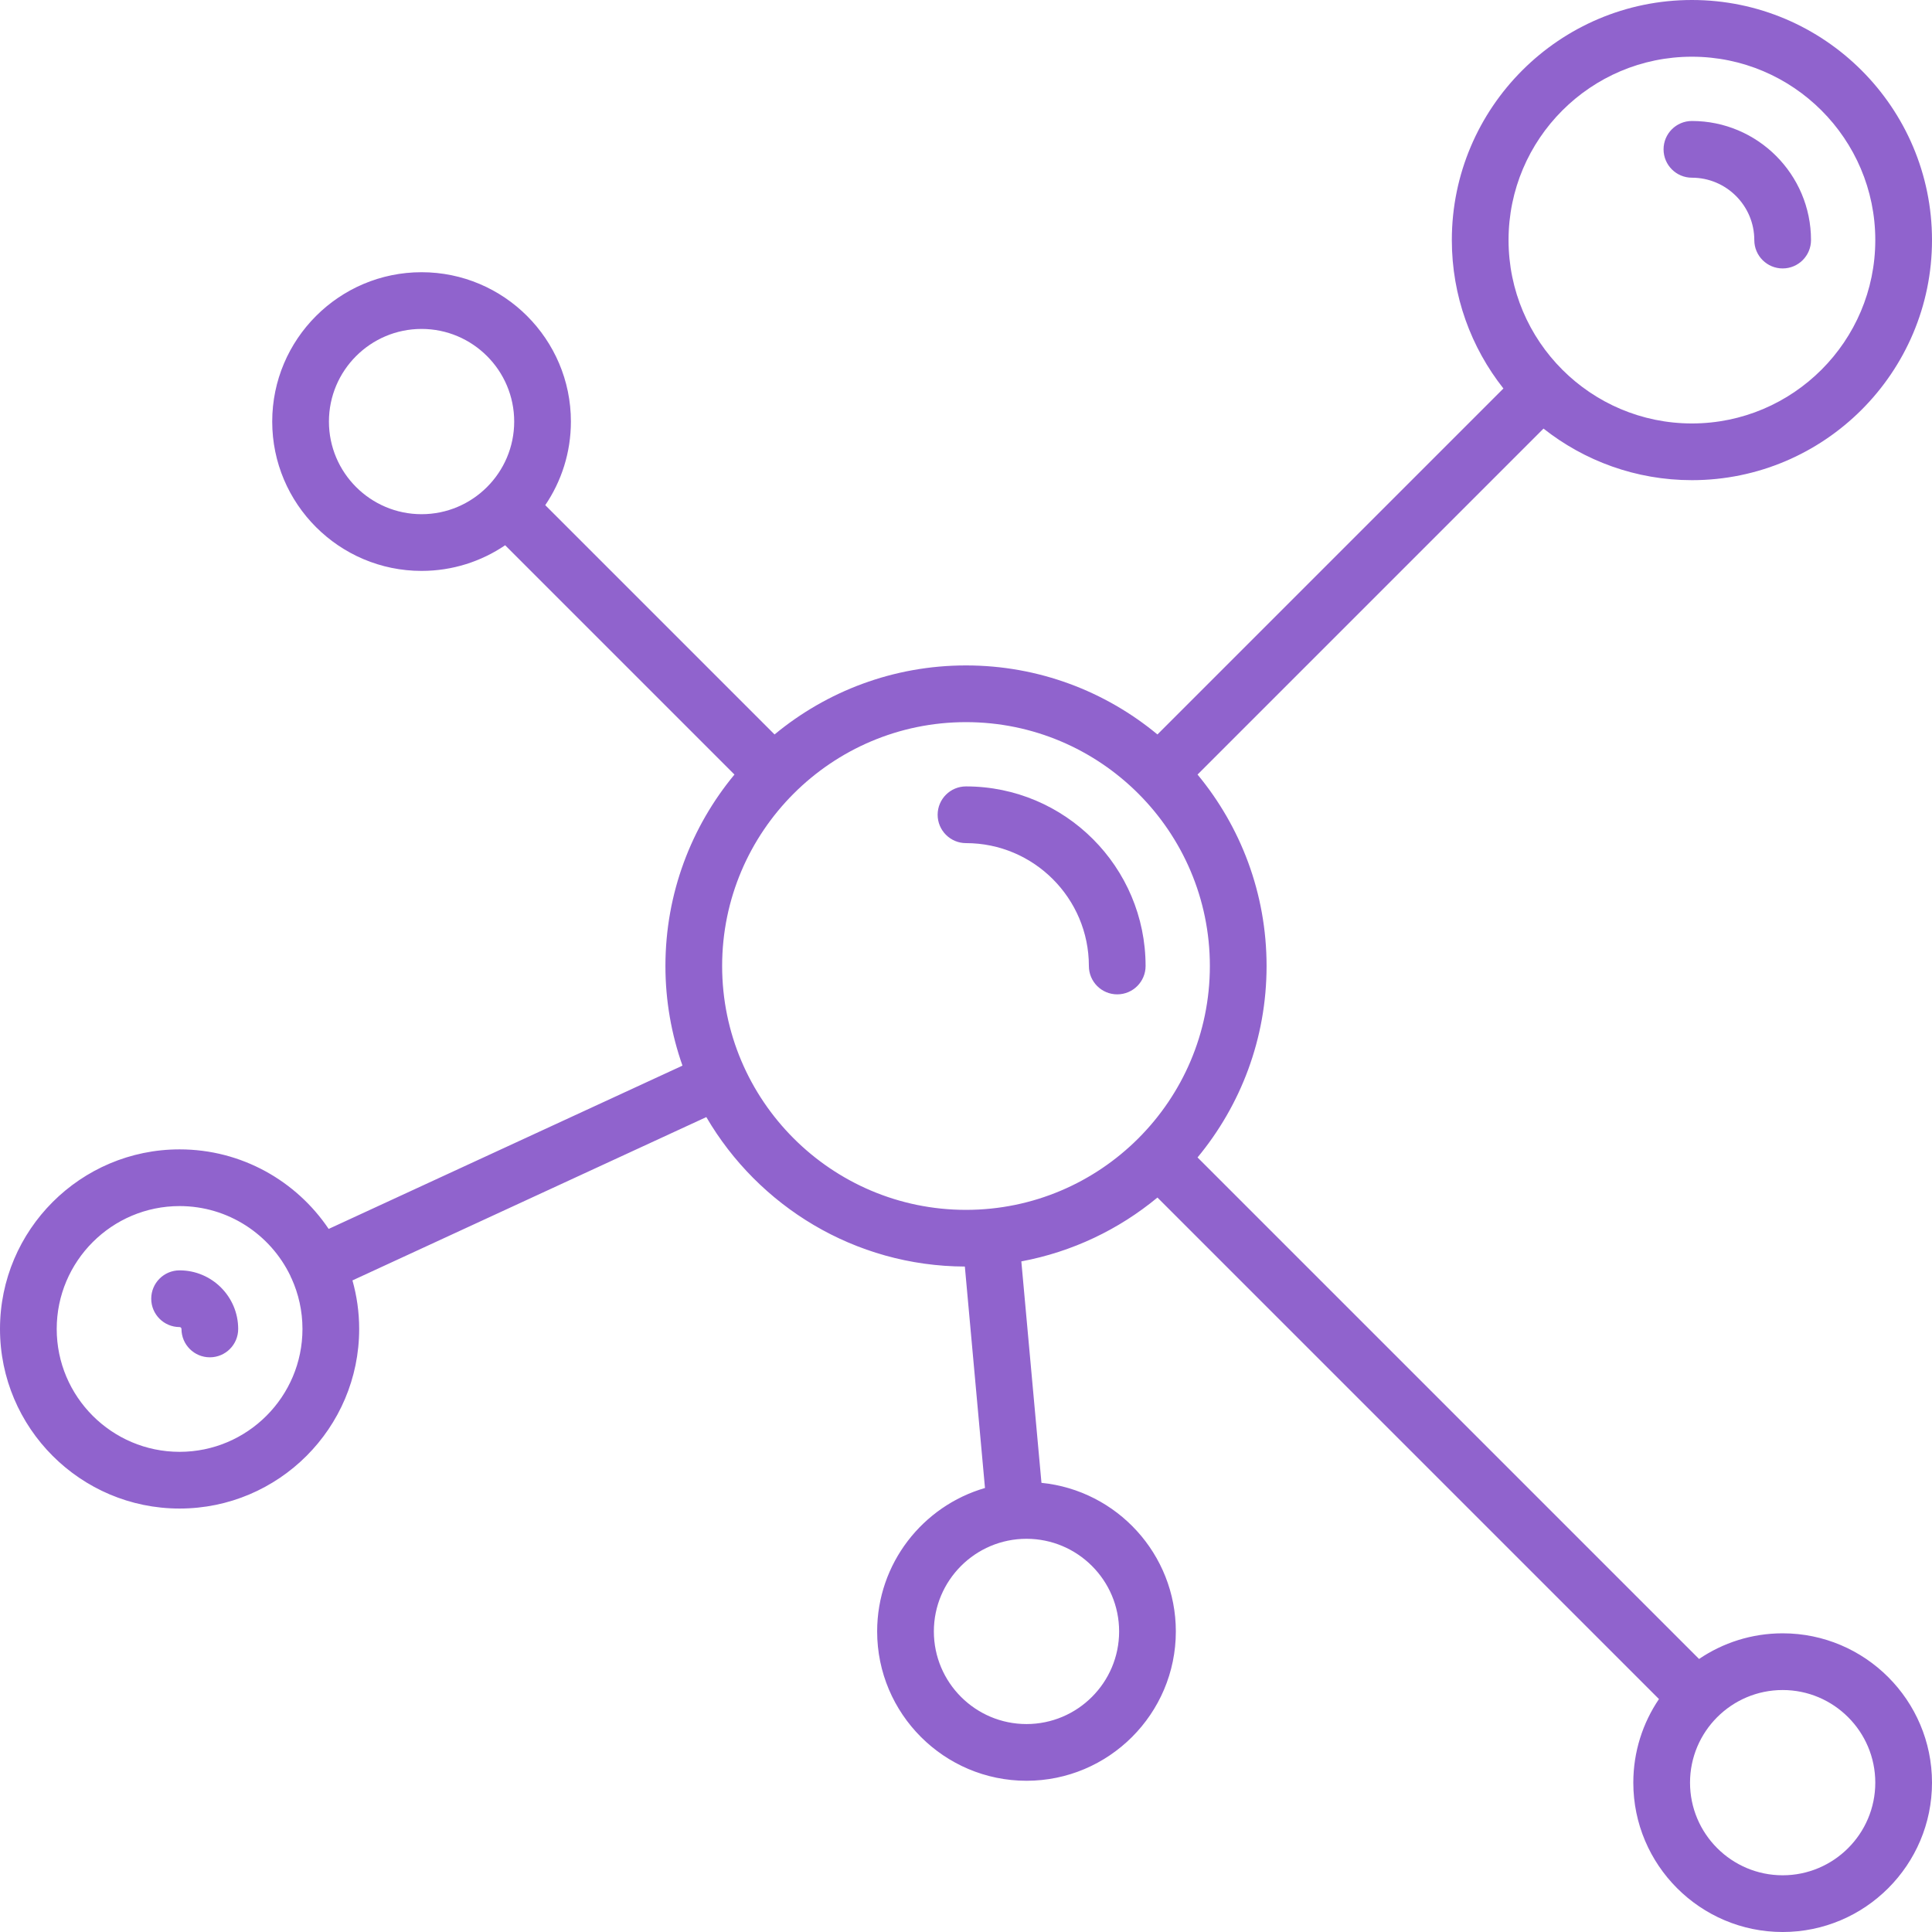 <?xml version="1.0" encoding="UTF-8"?> <!-- Generator: Adobe Illustrator 19.0.0, SVG Export Plug-In . SVG Version: 6.00 Build 0) --> <svg xmlns="http://www.w3.org/2000/svg" xmlns:xlink="http://www.w3.org/1999/xlink" id="Capa_1" x="0px" y="0px" viewBox="0 0 511 511" style="enable-background:new 0 0 511 511;" xml:space="preserve" width="512px" height="512px"> <g> <path d="M471.5,432c-8.185,0-15.796,2.504-22.11,6.784L316.741,306.135C328.14,292.373,335,274.723,335,255.5 s-6.86-36.873-18.259-50.635l91.506-91.506C419.06,121.89,432.69,127,447.5,127c35.014,0,63.5-28.486,63.5-63.5S482.514,0,447.5,0 S384,28.486,384,63.5c0,14.81,5.11,28.44,13.641,39.253l-91.506,91.506C292.373,182.86,274.723,176,255.5,176 s-36.873,6.86-50.635,18.259l-60.649-60.649c4.28-6.313,6.784-13.924,6.784-22.11c0-21.78-17.72-39.5-39.5-39.5S72,89.72,72,111.5 S89.72,151,111.5,151c8.185,0,15.796-2.504,22.11-6.784l60.649,60.649C182.86,218.627,176,236.277,176,255.5 c0,9.235,1.6,18.099,4.508,26.352l-93.579,43.19C78.391,312.36,63.904,304,47.5,304C21.309,304,0,325.309,0,351.5 S21.309,399,47.5,399S95,377.691,95,351.5c0-4.45-0.629-8.754-1.778-12.842l93.595-43.198 c13.749,23.54,39.232,39.421,68.379,39.532l5.325,58.572C244.067,398.334,232,413.53,232,431.5c0,21.78,17.72,39.5,39.5,39.5 s39.5-17.72,39.5-39.5c0-20.444-15.613-37.309-35.542-39.301l-5.324-58.572c13.502-2.524,25.819-8.452,36.001-16.886 L438.784,449.39c-4.28,6.313-6.784,13.924-6.784,22.11c0,21.78,17.72,39.5,39.5,39.5s39.5-17.72,39.5-39.5S493.28,432,471.5,432z M47.5,384C29.58,384,15,369.42,15,351.5S29.58,319,47.5,319c12.877,0,24.029,7.529,29.286,18.415 c0.061,0.16,0.12,0.321,0.193,0.479c0.04,0.087,0.094,0.162,0.137,0.247C78.963,342.22,80,346.74,80,351.5 C80,369.42,65.42,384,47.5,384z M447.5,15c26.743,0,48.5,21.757,48.5,48.5S474.243,112,447.5,112S399,90.243,399,63.5 S420.757,15,447.5,15z M87,111.5C87,97.991,97.991,87,111.5,87S136,97.991,136,111.5S125.009,136,111.5,136S87,125.009,87,111.5z M191,255.5c0-35.565,28.935-64.5,64.5-64.5s64.5,28.935,64.5,64.5S291.065,320,255.5,320S191,291.065,191,255.5z M296,431.5 c0,13.509-10.991,24.5-24.5,24.5S247,445.009,247,431.5s10.991-24.5,24.5-24.5S296,417.991,296,431.5z M471.5,496 c-13.509,0-24.5-10.991-24.5-24.5s10.991-24.5,24.5-24.5s24.5,10.991,24.5,24.5S485.009,496,471.5,496z" fill="#9063cd"></path> <path d="M288,255.5c0,4.142,3.358,7.5,7.5,7.5s7.5-3.358,7.5-7.5c0-26.191-21.309-47.5-47.5-47.5c-4.142,0-7.5,3.358-7.5,7.5 s3.358,7.5,7.5,7.5C273.42,223,288,237.58,288,255.5z" fill="#9063cd"></path> <path d="M447.5,47c9.098,0,16.5,7.402,16.5,16.5c0,4.142,3.358,7.5,7.5,7.5s7.5-3.358,7.5-7.5c0-17.369-14.131-31.5-31.5-31.5 c-4.142,0-7.5,3.358-7.5,7.5S443.358,47,447.5,47z" fill="#9063cd"></path> <path d="M47.5,336c-4.142,0-7.5,3.358-7.5,7.5s3.358,7.5,7.5,7.5c0.276,0,0.5,0.224,0.5,0.5c0,4.142,3.358,7.5,7.5,7.5 s7.5-3.358,7.5-7.5C63,342.953,56.047,336,47.5,336z" fill="#9063cd"></path> </g> <g> </g> <g> </g> <g> </g> <g> </g> <g> </g> <g> </g> <g> </g> <g> </g> <g> </g> <g> </g> <g> </g> <g> </g> <g> </g> <g> </g> <g> </g> </svg> 